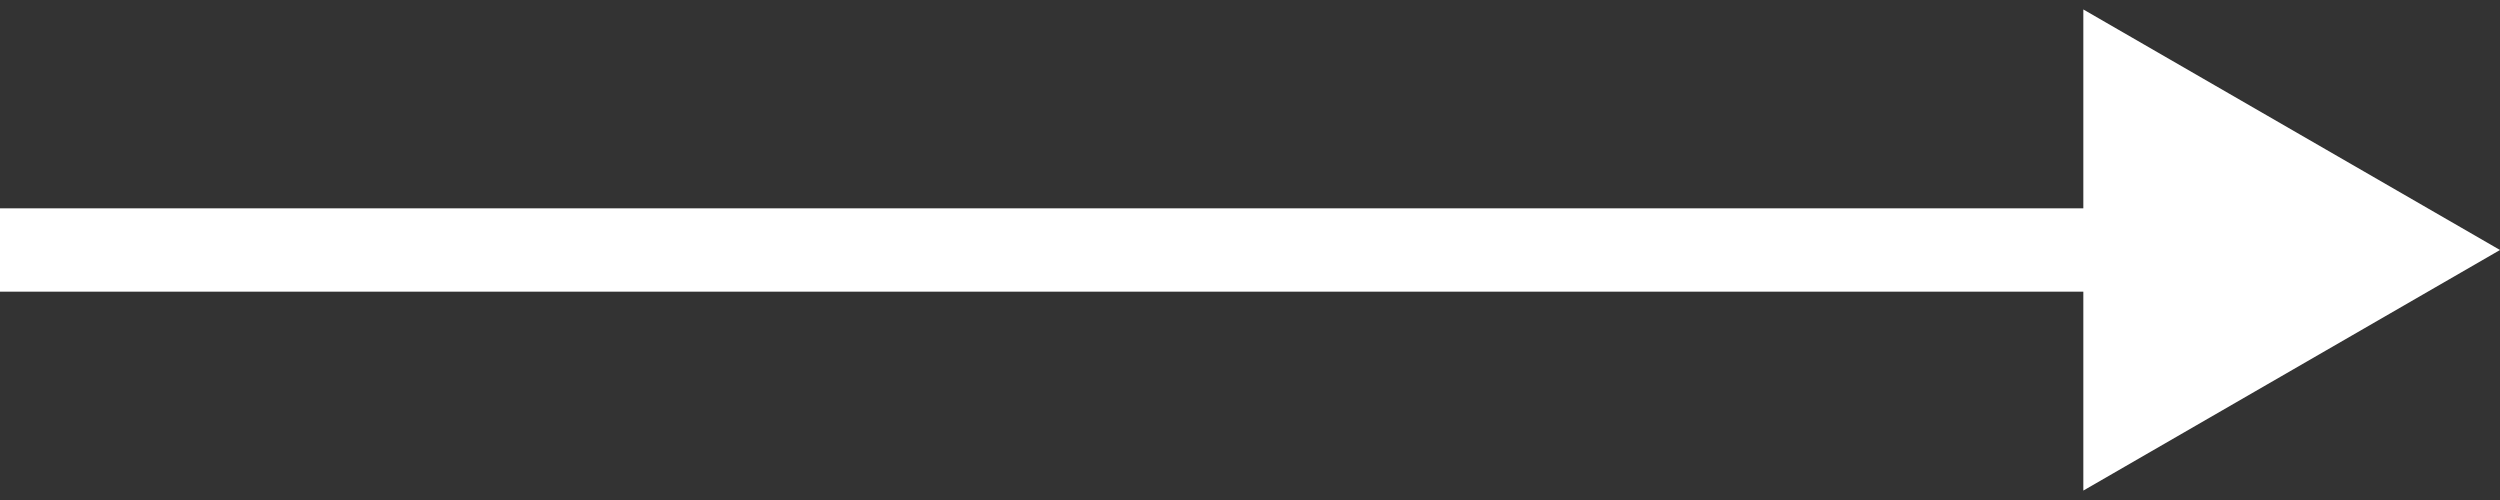 <?xml version="1.0" encoding="UTF-8"?> <svg xmlns="http://www.w3.org/2000/svg" width="60" height="12" viewBox="0 0 60 12" fill="none"><rect x="0" y="0" width="60" height="12" fill="#333333" stroke="none"/> <path d="M60 6L50 0.227L50 11.774L60 6ZM-8.74228e-08 7L51 7L51 5L8.74228e-08 5L-8.74228e-08 7Z" fill="white"></path> </svg> 